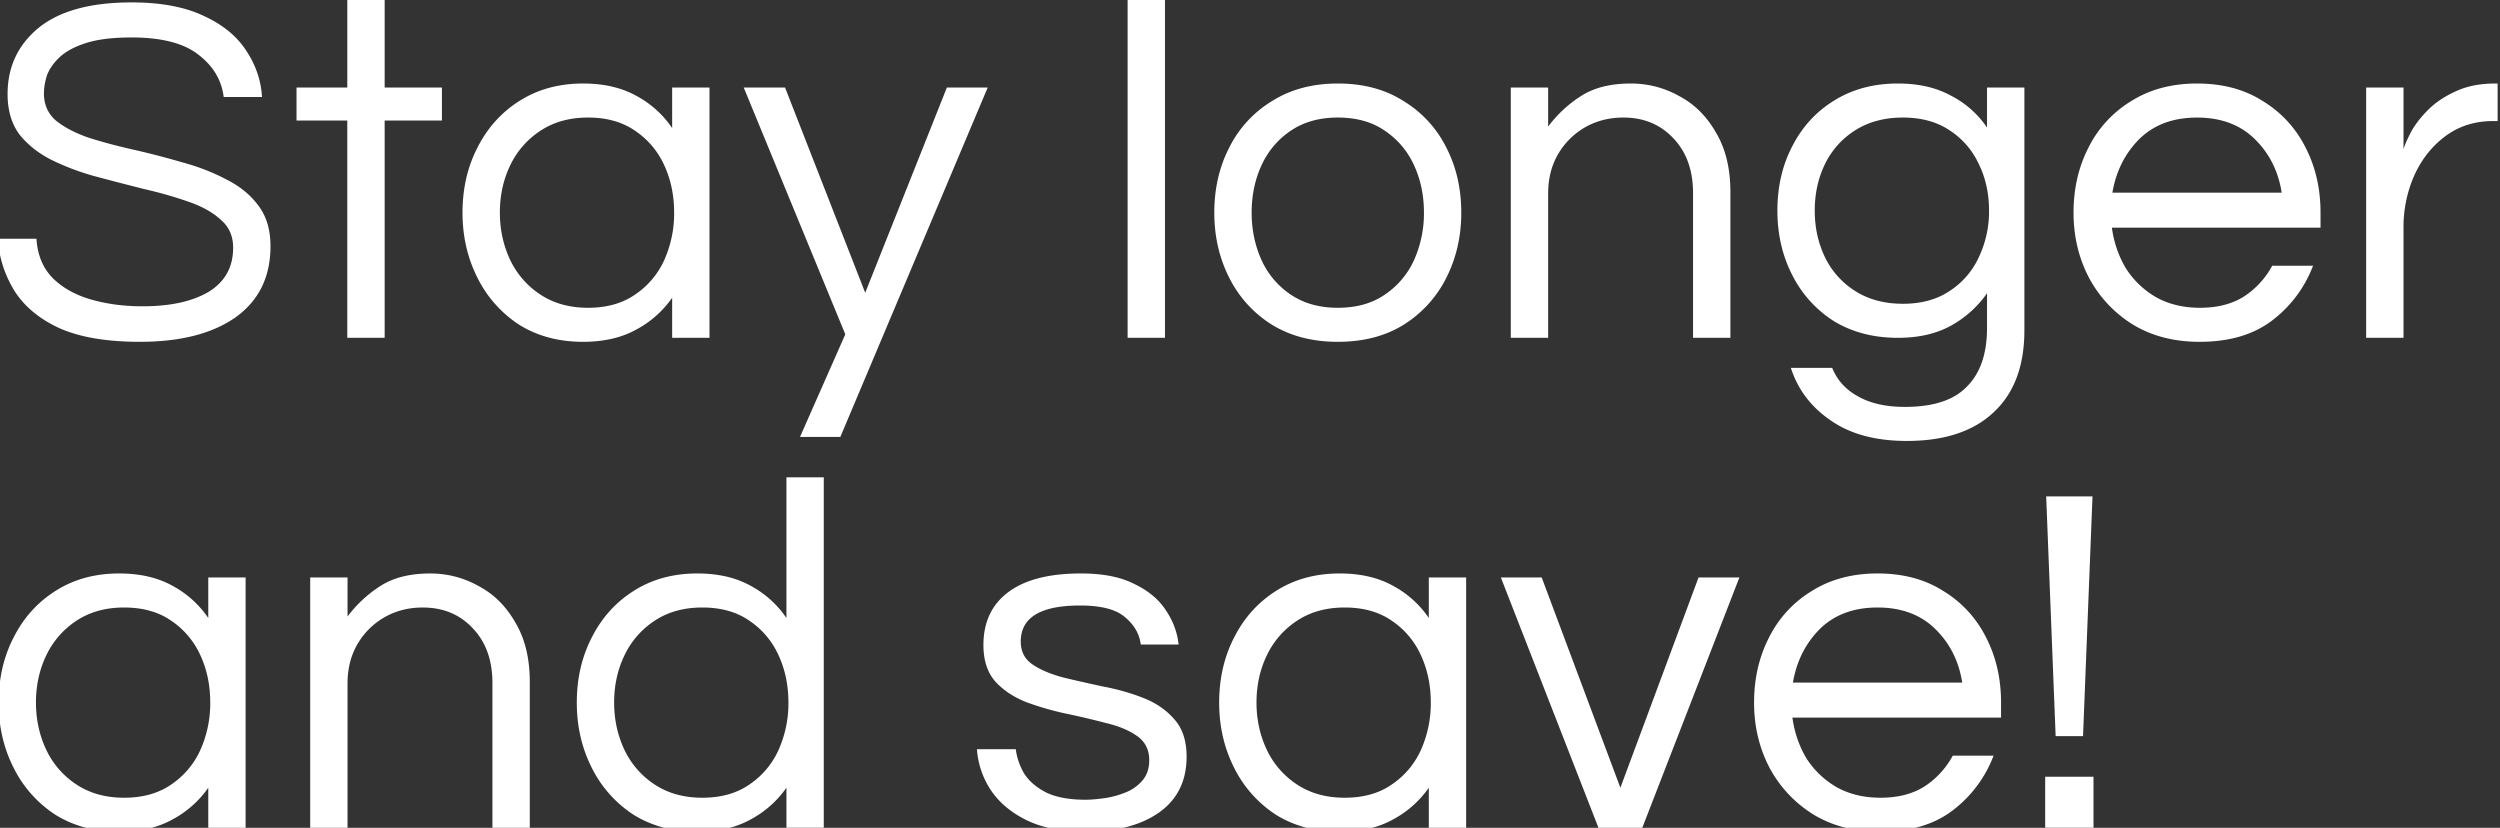 <svg width="151" height="50" viewBox="0 0 151 50" fill="none" xmlns="http://www.w3.org/2000/svg"><rect x="0" y="0" width="151" height="50" fill="#333333" stroke="none"/><path d="M142.916 20.404V5.286h2.256v3.72c.08-.263.23-.605.451-1.029.24-.443.581-.887 1.022-1.33.442-.444.993-.816 1.655-1.119.681-.322 1.483-.484 2.406-.484h.15v2.268h-.271c-1.122 0-2.095.313-2.917.937-.802.605-1.424 1.401-1.865 2.39a7.72 7.72 0 00-.631 3.113v6.652h-2.256zM132.851 20.646c-1.523 0-2.857-.342-4-1.028a7.418 7.418 0 01-2.676-2.842c-.622-1.19-.933-2.5-.933-3.93 0-1.452.301-2.762.902-3.931a6.852 6.852 0 012.587-2.812c1.123-.706 2.446-1.059 3.97-1.059 1.544 0 2.867.353 3.97 1.059a6.852 6.852 0 012.587 2.812c.601 1.169.902 2.479.902 3.93v.907h-12.602c.12.887.401 1.704.842 2.45a5.29 5.29 0 001.835 1.753c.762.424 1.644.635 2.646.635 1.063 0 1.955-.232 2.677-.695a5.103 5.103 0 001.684-1.845h2.467a7.474 7.474 0 01-2.497 3.326c-1.122.847-2.576 1.27-4.361 1.27zm-5.263-9.01h10.226c-.201-1.29-.742-2.369-1.624-3.235-.882-.867-2.045-1.3-3.489-1.3s-2.607.433-3.489 1.3c-.862.866-1.403 1.945-1.624 3.235zM115.175 26.633c-1.885 0-3.418-.413-4.601-1.24-1.183-.806-1.985-1.864-2.406-3.174h2.496c.301.745.822 1.32 1.564 1.723.742.423 1.684.635 2.827.635 1.724 0 2.977-.413 3.759-1.24.802-.806 1.203-1.985 1.203-3.537v-2.087a6.475 6.475 0 01-2.195 1.966c-.882.484-1.945.725-3.188.725-1.464 0-2.747-.332-3.85-.997a7.028 7.028 0 01-2.526-2.782c-.602-1.17-.903-2.47-.903-3.9 0-1.452.301-2.752.903-3.901.601-1.17 1.443-2.086 2.526-2.752 1.103-.685 2.386-1.028 3.85-1.028 1.243 0 2.306.242 3.188.726a5.829 5.829 0 012.195 1.935V5.286h2.256v14.665c0 2.157-.621 3.81-1.865 4.959-1.223 1.149-2.967 1.723-5.233 1.723zm-.24-8.285c1.102 0 2.035-.252 2.797-.756a4.813 4.813 0 001.774-2.025 6.418 6.418 0 00.632-2.843c0-1.048-.211-1.995-.632-2.842a4.813 4.813 0 00-1.774-2.026c-.762-.504-1.695-.756-2.797-.756-1.103 0-2.056.252-2.858.756a4.954 4.954 0 00-1.834 2.026c-.421.847-.632 1.794-.632 2.842 0 1.028.211 1.976.632 2.843a4.953 4.953 0 001.834 2.025c.802.504 1.755.756 2.858.756zM91.252 20.404V5.286h2.256v2.359A7.565 7.565 0 0195.493 5.8c.782-.504 1.785-.756 3.008-.756 1.042 0 2.015.252 2.917.756.922.484 1.664 1.22 2.226 2.208.581.967.872 2.167.872 3.598v8.798h-2.256v-8.738c0-1.37-.391-2.47-1.173-3.296-.782-.846-1.794-1.27-3.037-1.27-.843 0-1.605.192-2.286.575a4.44 4.44 0 00-1.654 1.633c-.401.685-.602 1.481-.602 2.388v8.708h-2.256zM80.803 20.646c-1.524 0-2.848-.342-3.97-1.028a7.056 7.056 0 01-2.587-2.842c-.602-1.19-.902-2.5-.902-3.93 0-1.452.3-2.762.902-3.931a6.848 6.848 0 012.587-2.812c1.122-.706 2.446-1.059 3.97-1.059 1.544 0 2.867.353 3.97 1.059a6.849 6.849 0 012.586 2.812c.602 1.169.902 2.479.902 3.93 0 1.431-.3 2.742-.902 3.931a7.056 7.056 0 01-2.586 2.842c-1.103.686-2.426 1.028-3.97 1.028zm0-2.056c1.122 0 2.065-.262 2.827-.786a4.978 4.978 0 001.774-2.086 6.89 6.89 0 00.602-2.873c0-1.048-.2-2.005-.602-2.872a4.978 4.978 0 00-1.774-2.086c-.762-.525-1.705-.787-2.827-.787-1.103 0-2.046.262-2.828.787a4.978 4.978 0 00-1.774 2.086c-.401.867-.602 1.824-.602 2.872 0 1.028.2 1.986.602 2.873a4.978 4.978 0 001.774 2.086c.782.524 1.725.786 2.828.786zM68.108 20.404V-.76h2.256v21.165h-2.256zM48.32 26.391l2.736-6.198-6.135-14.907h2.496l4.842 12.397 4.933-12.397h2.466l-8.902 21.105h-2.437zM35.214 20.646c-1.463 0-2.746-.342-3.85-1.028a7.206 7.206 0 01-2.526-2.842c-.601-1.19-.902-2.5-.902-3.93 0-1.452.3-2.762.902-3.931.602-1.19 1.444-2.127 2.527-2.812 1.103-.706 2.386-1.059 3.85-1.059 1.242 0 2.305.242 3.187.726a6.087 6.087 0 012.196 1.965V5.286h2.256v15.118h-2.256v-2.419a6.196 6.196 0 01-2.196 1.936c-.882.483-1.944.725-3.188.725zm.301-2.056c1.123 0 2.065-.262 2.827-.786a4.978 4.978 0 001.775-2.086 6.89 6.89 0 00.601-2.873c0-1.048-.2-2.005-.601-2.872a4.978 4.978 0 00-1.775-2.086c-.762-.525-1.704-.787-2.827-.787-1.103 0-2.055.262-2.857.787a5.117 5.117 0 00-1.835 2.086c-.42.867-.631 1.824-.631 2.872 0 1.028.21 1.986.631 2.873a5.118 5.118 0 001.835 2.086c.802.524 1.754.786 2.857.786zM20.976 20.404V7.282H17.91V5.286h3.067V-.126h2.256v5.412h3.459v1.996h-3.459v13.122h-2.256zM8.458 20.646c-1.965 0-3.56-.262-4.782-.786-1.223-.544-2.146-1.29-2.767-2.237-.602-.948-.953-2.016-1.053-3.205h2.346c.06.967.381 1.753.963 2.358.581.585 1.343 1.018 2.285 1.3.963.282 2.015.424 3.158.424 1.684 0 3.018-.293 4-.877.983-.605 1.474-1.492 1.474-2.661 0-.706-.25-1.27-.752-1.693-.481-.444-1.133-.807-1.955-1.089a24.695 24.695 0 00-2.646-.756 209.82 209.82 0 01-2.918-.756 15.043 15.043 0 01-2.677-.998c-.802-.403-1.453-.917-1.954-1.542C.698 7.483.458 6.667.458 5.68c0-1.632.621-2.963 1.864-3.99C3.586.66 5.46.145 7.947.145c1.764 0 3.218.272 4.36.816 1.143.525 1.996 1.22 2.557 2.087.581.867.902 1.804.962 2.812h-2.315c-.12-1.008-.622-1.855-1.504-2.54-.882-.706-2.236-1.058-4.06-1.058-1.123 0-2.036.11-2.737.332-.702.222-1.243.514-1.624.877-.361.343-.612.706-.752 1.089-.12.383-.18.745-.18 1.088 0 .665.24 1.21.721 1.633.501.403 1.153.746 1.955 1.028.822.262 1.724.504 2.707.726.982.221 1.955.473 2.917.755.983.262 1.875.605 2.677 1.028.822.404 1.474.928 1.955 1.573.501.645.752 1.471.752 2.48 0 1.854-.702 3.285-2.106 4.293-1.403.987-3.328 1.481-5.774 1.481zM124.161 44.464l-.572-14.483h2.798l-.572 14.483h-1.654zm-.632 5.533v-3.084h2.918v3.084h-2.918zM113.555 50.239c-1.524 0-2.857-.343-4-1.028a7.428 7.428 0 01-2.677-2.842c-.621-1.19-.932-2.5-.932-3.931 0-1.451.301-2.762.902-3.93a6.851 6.851 0 012.587-2.813c1.122-.705 2.446-1.058 3.97-1.058 1.544 0 2.867.353 3.97 1.058a6.849 6.849 0 012.586 2.812c.602 1.17.902 2.48.902 3.931v.907h-12.601c.12.887.401 1.703.842 2.45a5.288 5.288 0 001.834 1.753c.762.423 1.645.635 2.647.635 1.063 0 1.955-.232 2.677-.696a5.103 5.103 0 001.684-1.844h2.466a7.464 7.464 0 01-2.496 3.326c-1.123.847-2.576 1.27-4.361 1.27zm-5.263-9.01h10.226c-.201-1.29-.742-2.369-1.625-3.236-.882-.867-2.045-1.3-3.488-1.3-1.444 0-2.607.434-3.489 1.3-.862.867-1.404 1.945-1.624 3.236zM96.547 49.997L90.652 34.88h2.467l4.752 12.7 4.721-12.7h2.467l-5.865 15.118h-2.647zM80.916 50.239c-1.464 0-2.747-.343-3.85-1.028a7.205 7.205 0 01-2.526-2.842c-.602-1.19-.902-2.5-.902-3.931 0-1.451.3-2.762.902-3.93.601-1.19 1.444-2.127 2.526-2.813 1.103-.705 2.386-1.058 3.85-1.058 1.243 0 2.306.242 3.188.726a6.086 6.086 0 012.196 1.965V34.88h2.255v15.118H86.3v-2.419a6.196 6.196 0 01-2.196 1.935c-.882.484-1.945.726-3.188.726zm.3-2.056c1.124 0 2.066-.262 2.828-.786a4.978 4.978 0 001.774-2.087 6.89 6.89 0 00.602-2.872c0-1.048-.2-2.006-.602-2.872a4.978 4.978 0 00-1.774-2.087c-.762-.524-1.704-.786-2.827-.786-1.103 0-2.055.262-2.857.786a5.117 5.117 0 00-1.835 2.087c-.421.866-.632 1.824-.632 2.872 0 1.028.21 1.986.632 2.872a5.117 5.117 0 001.835 2.087c.802.524 1.754.786 2.857.786zM65.534 50.239c-1.383 0-2.556-.232-3.519-.695-.942-.464-1.664-1.069-2.165-1.815a5.092 5.092 0 01-.842-2.479h2.346c.06.504.23.998.511 1.482.3.463.752.846 1.353 1.149.602.282 1.384.423 2.346.423.301 0 .672-.03 1.113-.09.441-.061.862-.172 1.263-.333a2.605 2.605 0 001.053-.726c.28-.323.421-.736.421-1.24 0-.625-.24-1.108-.722-1.451-.481-.343-1.102-.605-1.864-.786a49.118 49.118 0 00-2.437-.575 17.574 17.574 0 01-2.406-.695c-.762-.303-1.383-.716-1.864-1.24-.482-.544-.722-1.28-.722-2.207 0-1.37.491-2.43 1.474-3.175 1.002-.766 2.476-1.149 4.42-1.149 1.324 0 2.397.212 3.219.635.842.403 1.474.927 1.895 1.572.44.645.701 1.34.782 2.087h-2.286c-.08-.645-.401-1.2-.963-1.663-.541-.464-1.443-.696-2.706-.696-2.386 0-3.58.726-3.58 2.177 0 .605.241 1.069.722 1.391.482.323 1.103.585 1.865.786.762.182 1.564.363 2.406.544.862.162 1.674.394 2.436.696.762.302 1.384.736 1.865 1.3.481.544.722 1.29.722 2.238 0 1.471-.562 2.6-1.684 3.386-1.103.766-2.587 1.149-4.452 1.149zM42.117 50.239c-1.464 0-2.747-.343-3.85-1.028a7.204 7.204 0 01-2.526-2.842c-.602-1.19-.902-2.5-.902-3.931 0-1.451.3-2.762.902-3.93.601-1.19 1.444-2.127 2.526-2.813 1.103-.705 2.386-1.058 3.85-1.058 1.243 0 2.306.242 3.188.726a6.086 6.086 0 012.196 1.965v-8.496h2.255v21.165h-2.255v-2.419a6.196 6.196 0 01-2.196 1.935c-.882.484-1.945.726-3.188.726zm.3-2.056c1.124 0 2.066-.262 2.828-.786a4.978 4.978 0 001.774-2.087 6.89 6.89 0 00.602-2.872c0-1.048-.2-2.006-.602-2.872a4.978 4.978 0 00-1.774-2.087c-.762-.524-1.704-.786-2.827-.786-1.103 0-2.055.262-2.858.786a5.118 5.118 0 00-1.834 2.087c-.421.866-.632 1.824-.632 2.872 0 1.028.21 1.986.632 2.872a5.118 5.118 0 001.834 2.087c.803.524 1.755.786 2.858.786zM18.736 49.997V34.88h2.255v2.358a7.562 7.562 0 011.985-1.844c.782-.504 1.785-.756 3.008-.756 1.042 0 2.015.252 2.917.756.923.484 1.664 1.22 2.226 2.207.581.968.872 2.167.872 3.598v8.8h-2.256v-8.74c0-1.37-.39-2.469-1.173-3.295-.782-.846-1.794-1.27-3.037-1.27-.842 0-1.604.192-2.286.575a4.441 4.441 0 00-1.654 1.632c-.401.686-.602 1.482-.602 2.39v8.707h-2.255zM7.195 50.239c-1.464 0-2.747-.343-3.85-1.028A7.205 7.205 0 01.82 46.369c-.602-1.19-.902-2.5-.902-3.931 0-1.451.3-2.762.902-3.93.601-1.19 1.443-2.127 2.526-2.813 1.103-.705 2.386-1.058 3.85-1.058 1.243 0 2.306.242 3.188.726a6.087 6.087 0 012.196 1.965V34.88h2.255v15.118H12.58v-2.419a6.197 6.197 0 01-2.196 1.935c-.882.484-1.945.726-3.188.726zm.3-2.056c1.123 0 2.066-.262 2.828-.786a4.978 4.978 0 001.774-2.087 6.889 6.889 0 00.602-2.872c0-1.048-.2-2.006-.602-2.872a4.978 4.978 0 00-1.774-2.087c-.762-.524-1.705-.786-2.827-.786-1.103 0-2.056.262-2.858.786a5.117 5.117 0 00-1.834 2.087c-.421.866-.632 1.824-.632 2.872 0 1.028.21 1.986.632 2.872a5.117 5.117 0 001.834 2.087c.802.524 1.755.786 2.858.786z" fill="#fff"/></svg>